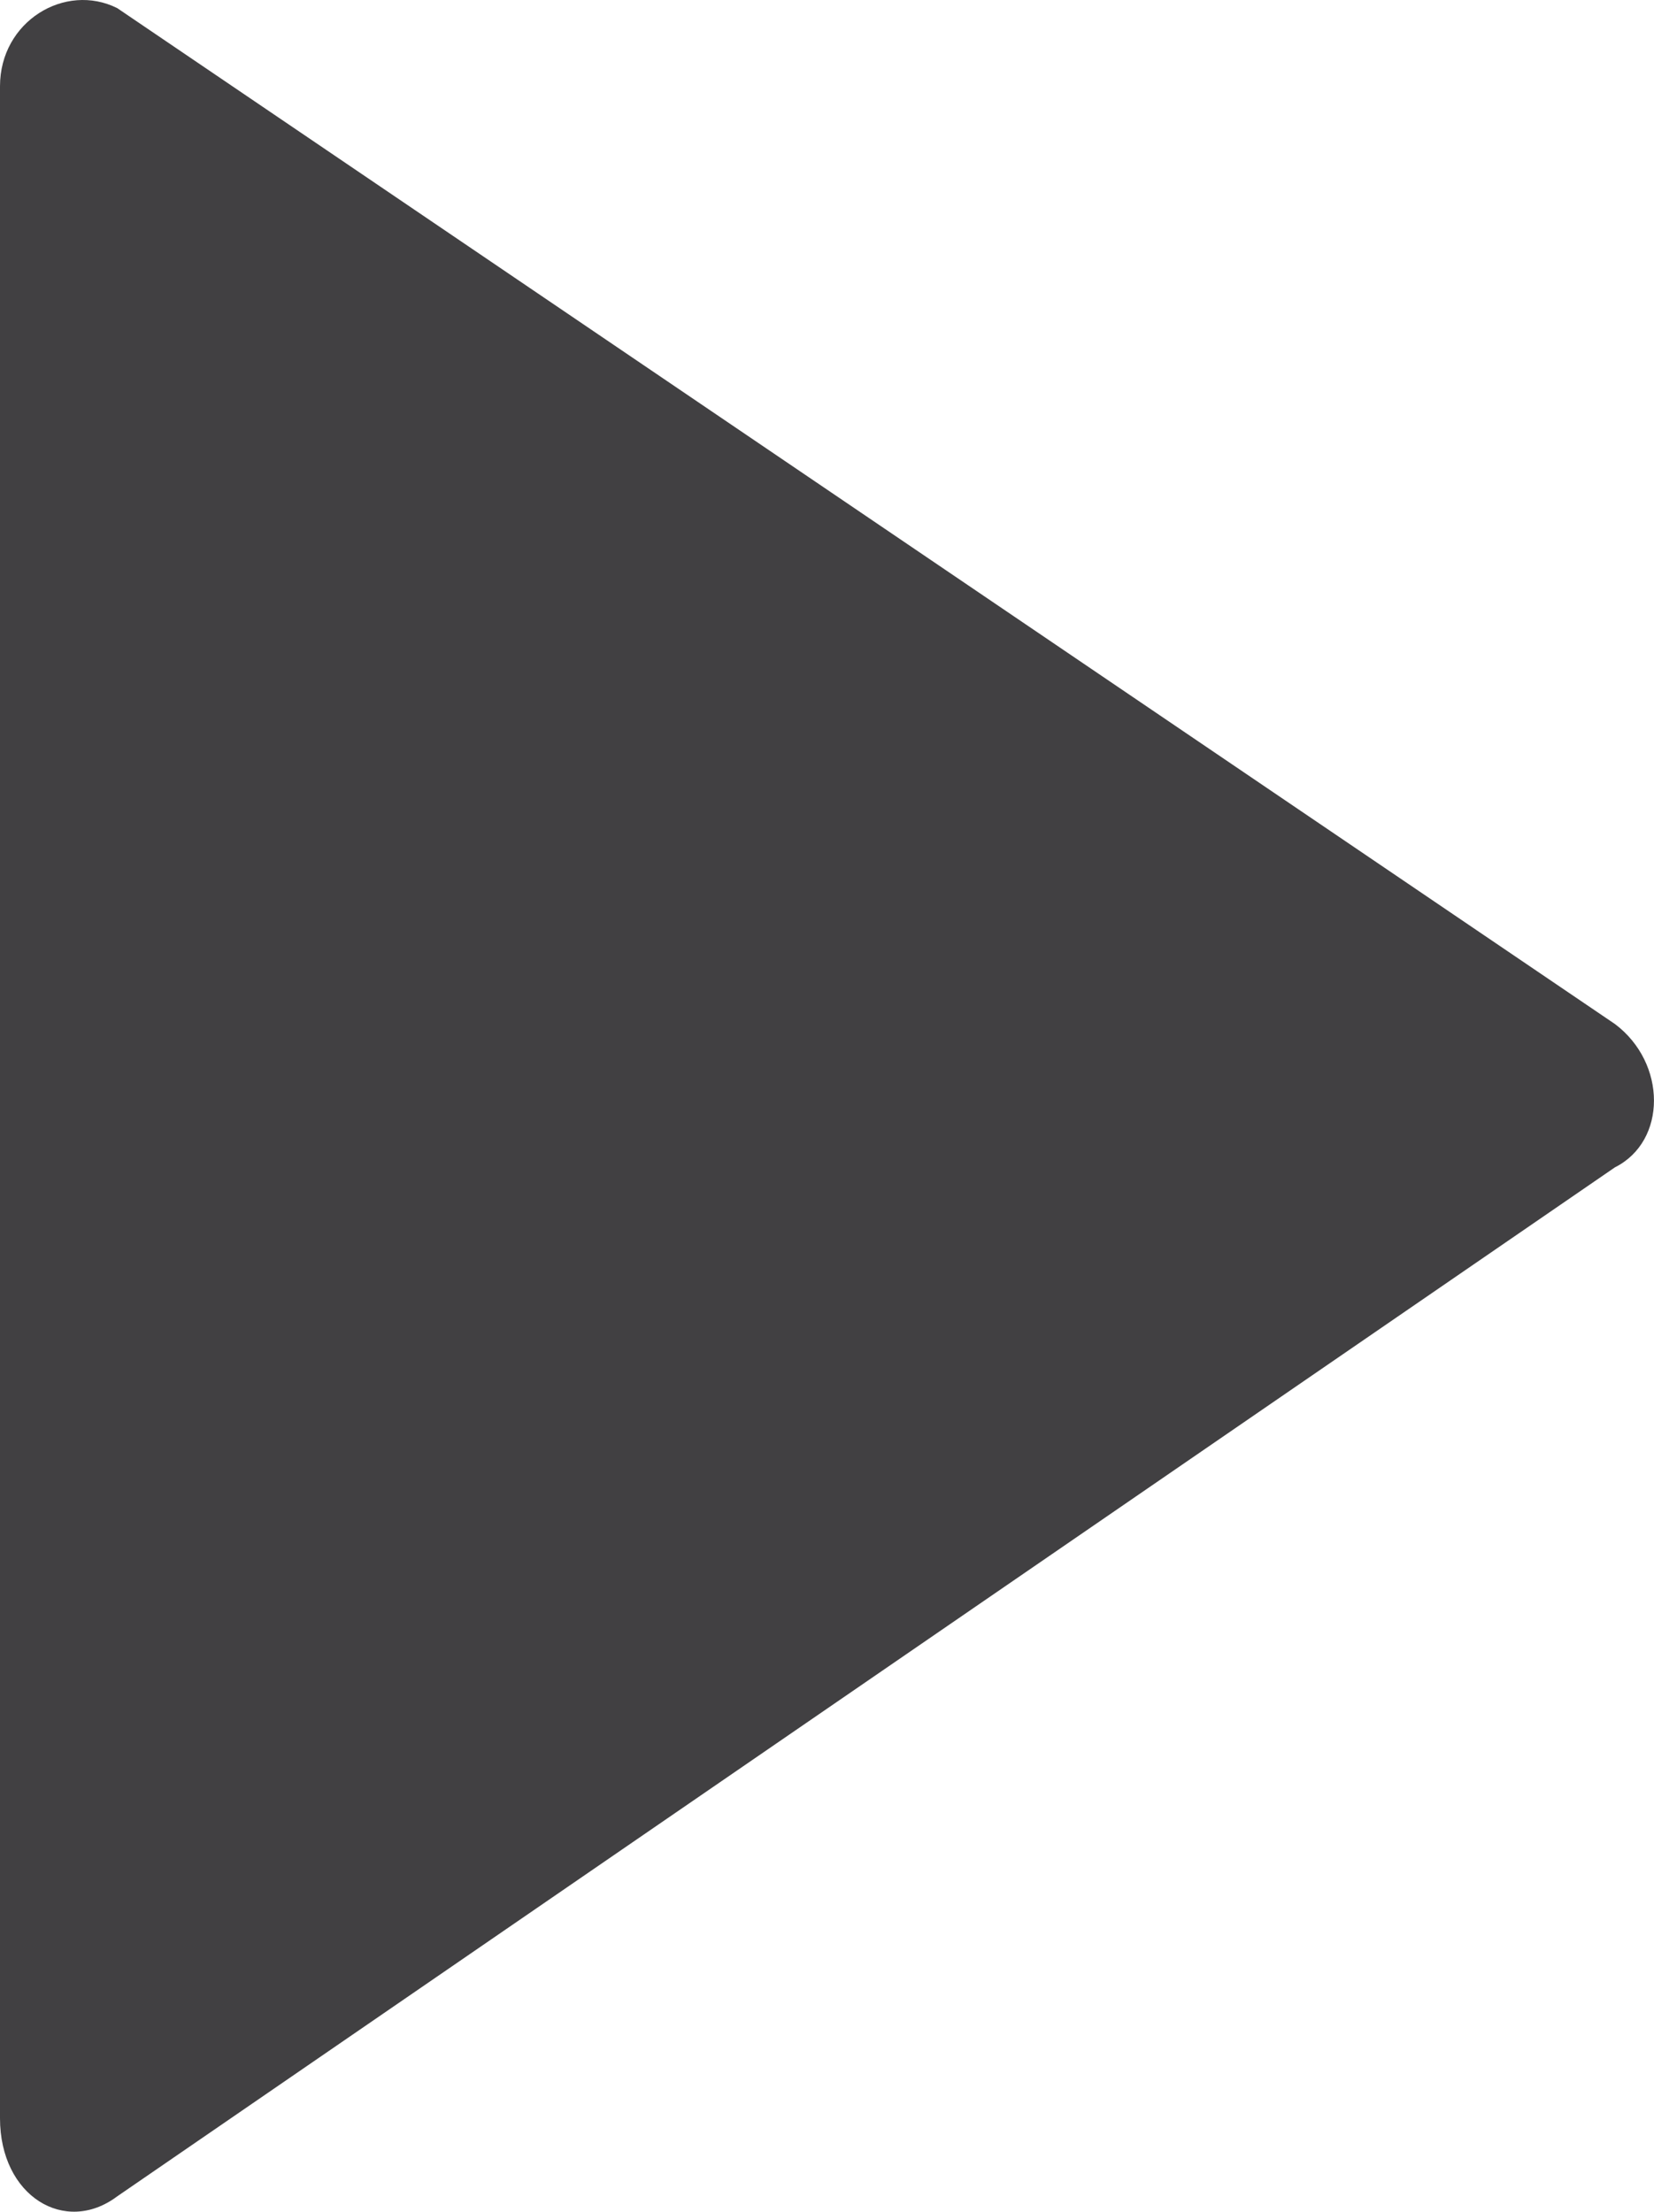 <?xml version="1.0" encoding="UTF-8"?><svg id="uuid-b67ed84e-c994-453a-82b2-ac6952085fcd" xmlns="http://www.w3.org/2000/svg" viewBox="0 0 112.19 150"><path d="m109.54,79.17L7.95,148.96c-3.53,2.65-7.95,0-7.95-5.3V5.85C0,1.44,4.42-1.21,7.95.55l101.59,68.9c3.53,2.65,3.53,7.95,0,9.72Z" fill="#414042"/></svg>